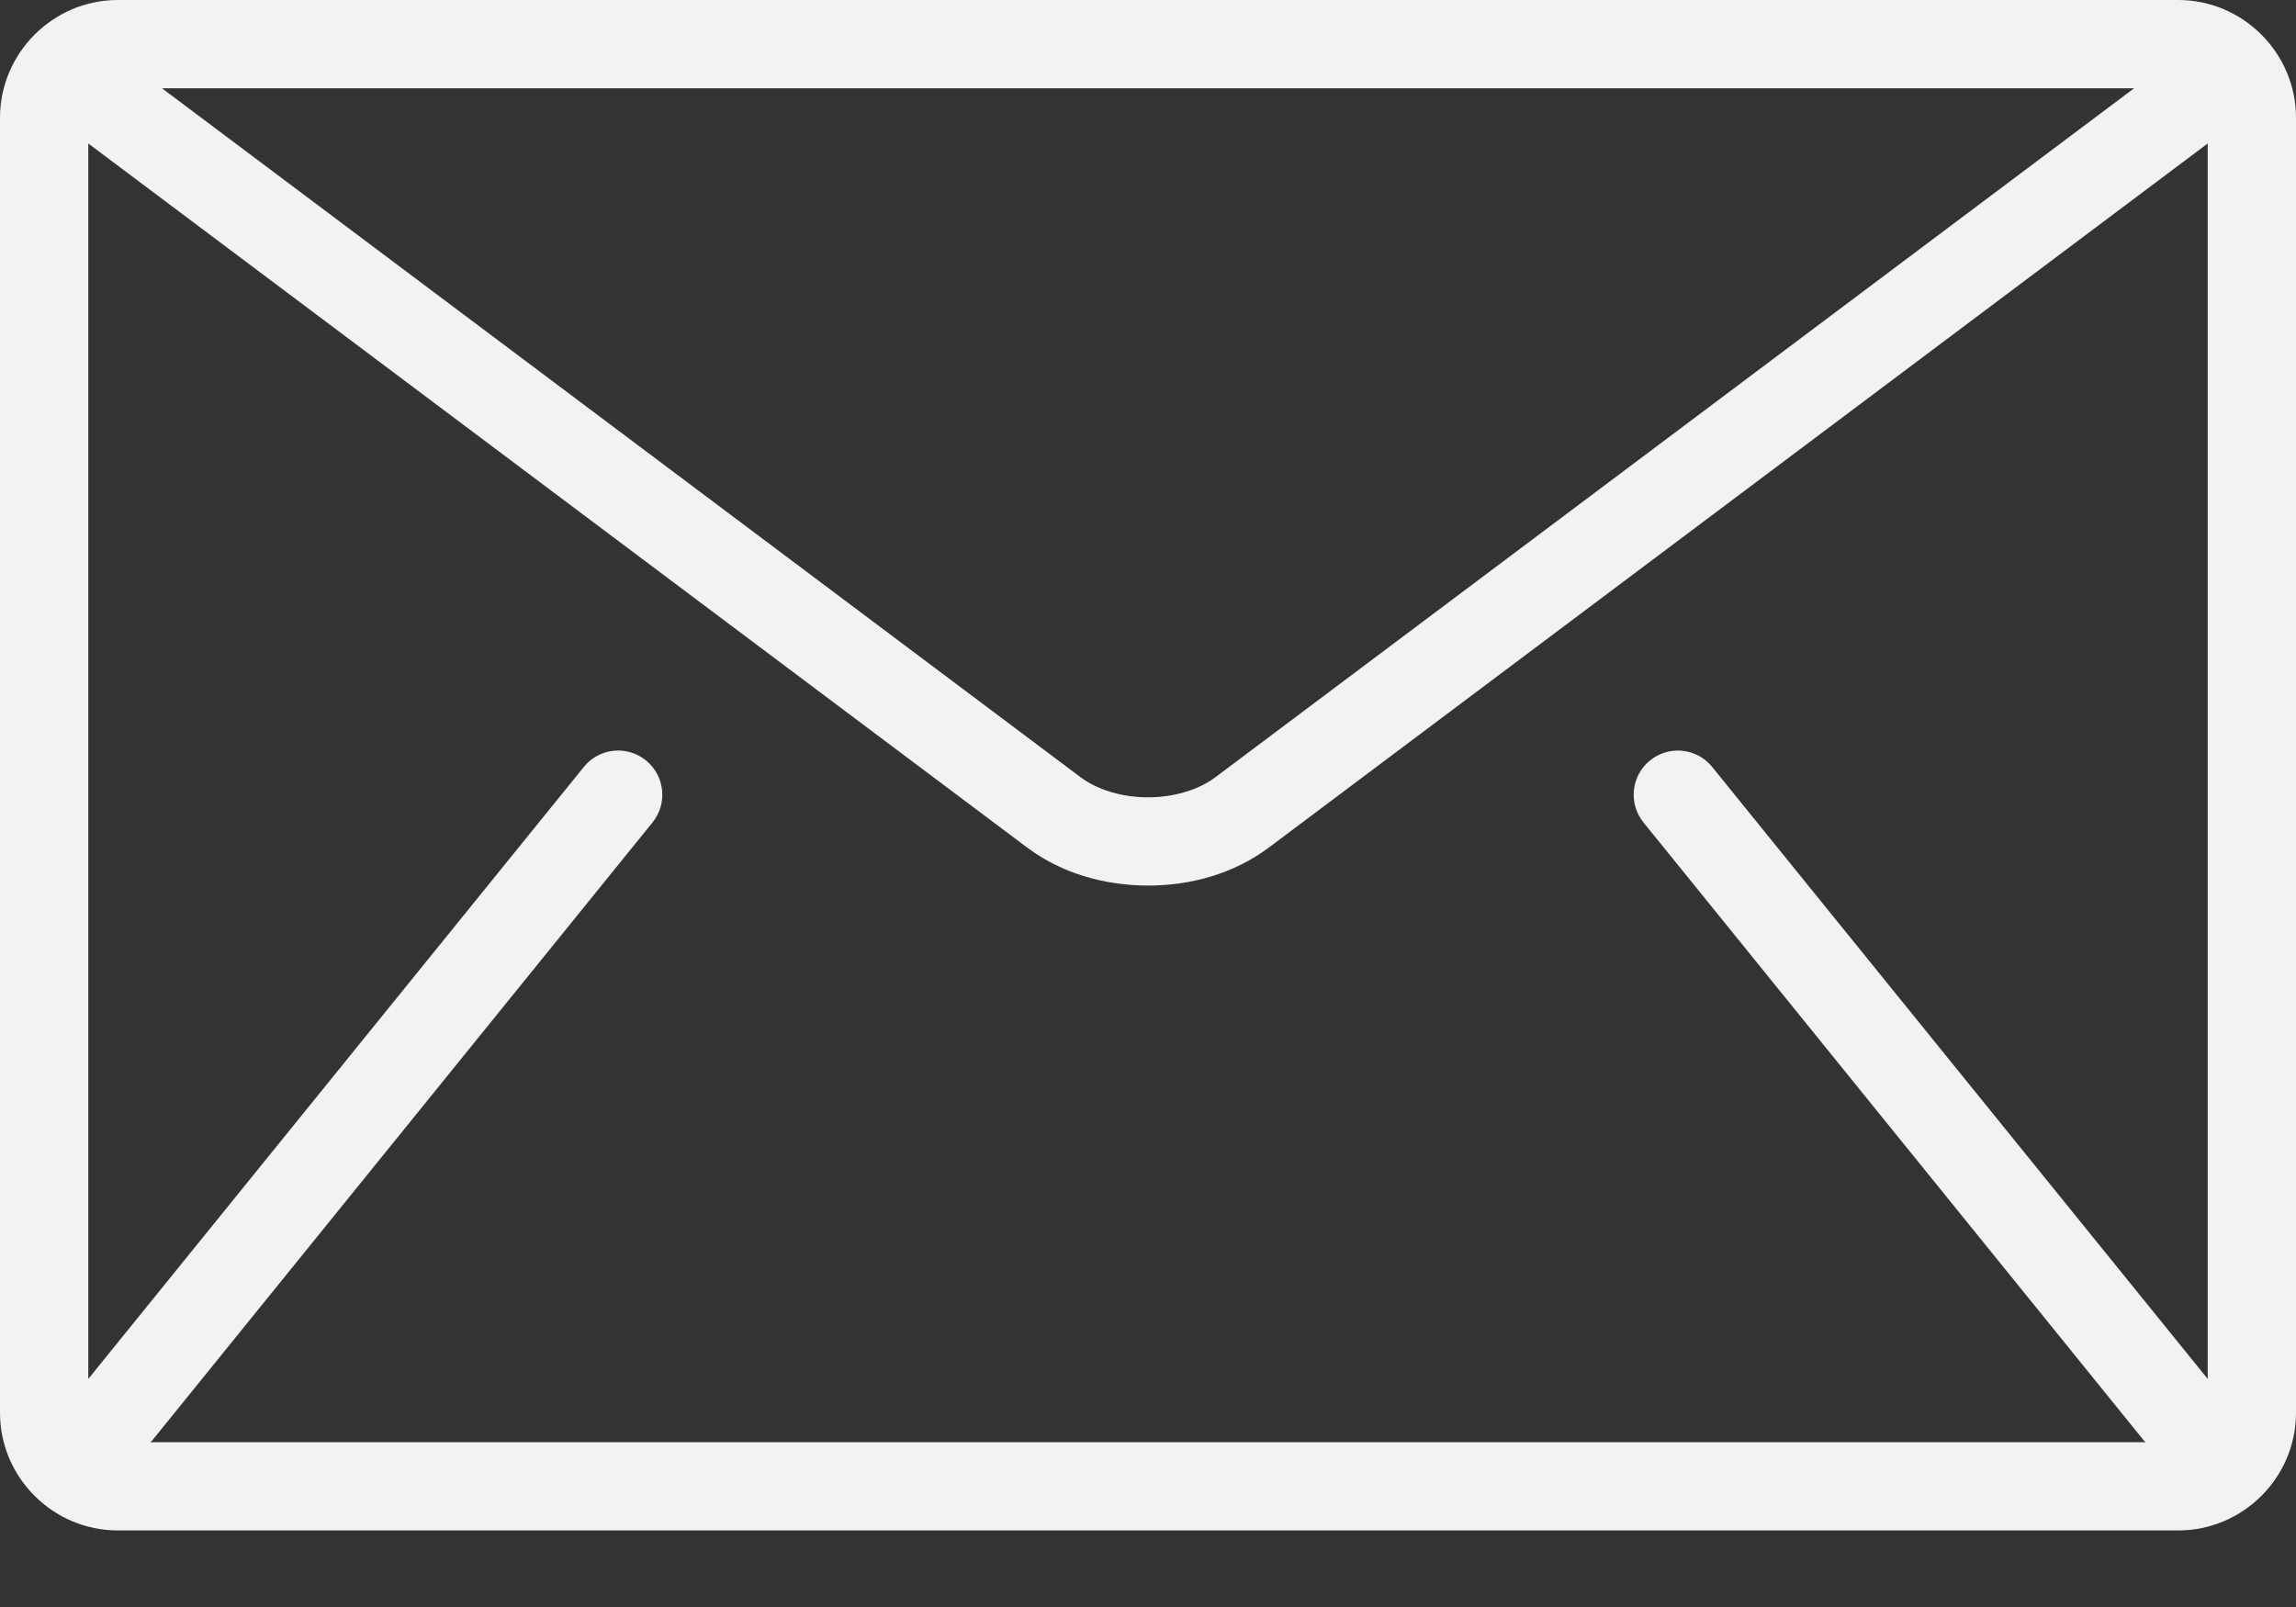 <svg width="20" height="14" viewBox="0 0 20 14" fill="none" xmlns="http://www.w3.org/2000/svg">
<rect x="0" y="0" width="20" height="14" fill="#333333" stroke="none"/>
<path d="M18.974 0H1.026C0.462 0 0 0.462 0 1.026V12.308C0 12.872 0.462 13.333 1.026 13.333H18.974C19.538 13.333 20 12.872 20 12.308V1.026C20 0.462 19.538 0 18.974 0ZM18.59 0.769L10.59 6.769C10.446 6.879 10.225 6.947 10 6.946C9.775 6.947 9.554 6.879 9.41 6.769L1.411 0.769H18.59ZM14.316 7.165L18.675 12.55C18.68 12.555 18.685 12.559 18.69 12.564H1.31C1.315 12.559 1.32 12.555 1.325 12.55L5.684 7.165C5.817 7 5.792 6.758 5.626 6.624C5.461 6.491 5.219 6.516 5.086 6.681L0.769 12.013V1.25L8.949 7.385C9.256 7.614 9.63 7.714 10 7.715C10.369 7.715 10.743 7.614 11.051 7.385L19.231 1.25V12.013L14.914 6.681C14.781 6.516 14.538 6.491 14.374 6.624C14.208 6.758 14.183 7 14.316 7.165Z" fill="#F2F2F2"/>
</svg>
